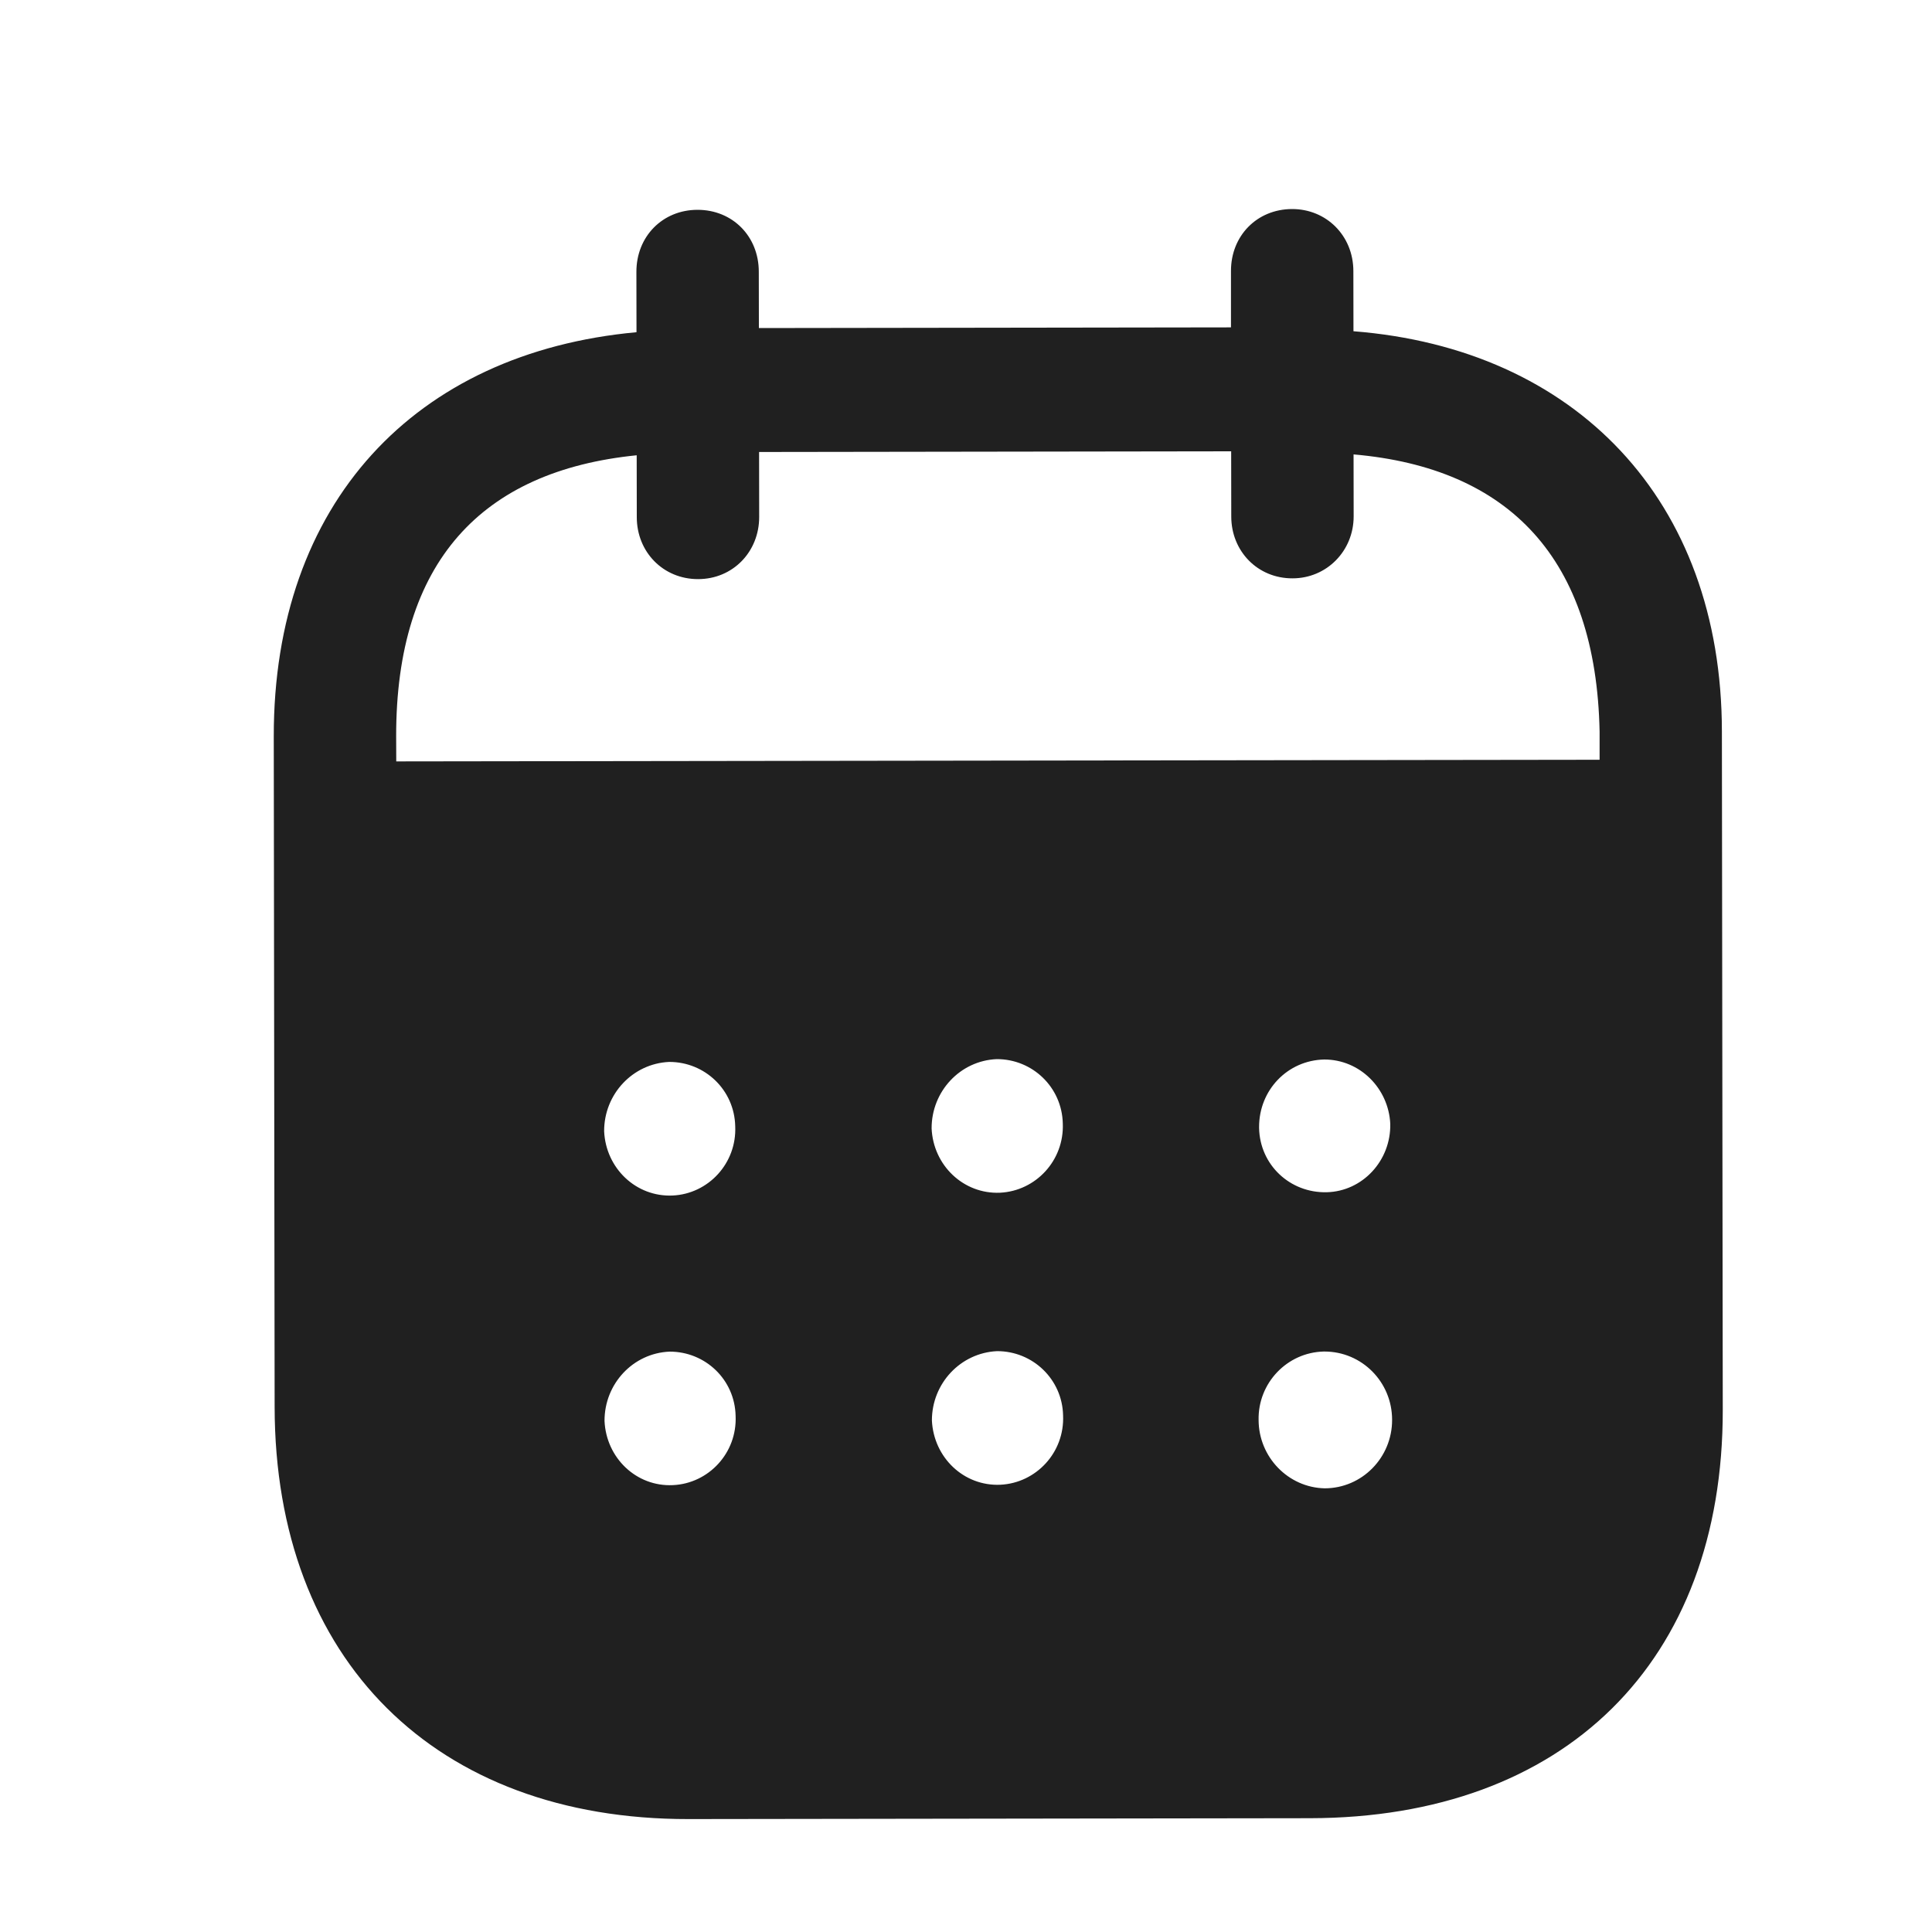 <svg width="20" height="20" viewBox="0 0 20 20" fill="none" xmlns="http://www.w3.org/2000/svg">
<path d="M13.375 2.164C13.729 2.163 14.009 2.438 14.01 2.805L14.011 3.429C16.306 3.609 17.823 5.173 17.825 7.572L17.834 14.594C17.837 17.209 16.194 18.818 13.56 18.822L7.127 18.831C4.51 18.834 2.846 17.186 2.843 14.564L2.834 7.625C2.831 5.21 4.294 3.65 6.589 3.439L6.588 2.815C6.587 2.448 6.859 2.172 7.221 2.172C7.583 2.172 7.855 2.446 7.855 2.813L7.856 3.396L12.743 3.389L12.743 2.806C12.742 2.44 13.013 2.165 13.375 2.164ZM13.711 13.991L13.703 13.991C13.324 14 13.021 14.317 13.029 14.7C13.03 15.083 13.335 15.399 13.713 15.407C14.099 15.407 14.412 15.089 14.411 14.698C14.411 14.306 14.098 13.991 13.711 13.991ZM6.931 13.992C6.553 14.008 6.257 14.325 6.258 14.709C6.275 15.092 6.587 15.392 6.966 15.374C7.337 15.357 7.632 15.04 7.615 14.657C7.607 14.282 7.302 13.991 6.931 13.992ZM10.321 13.987C9.943 14.005 9.647 14.321 9.647 14.704C9.665 15.088 9.977 15.387 10.356 15.37C10.726 15.352 11.022 15.036 11.005 14.652C10.997 14.278 10.691 13.986 10.321 13.987ZM6.927 10.993C6.549 11.01 6.253 11.327 6.254 11.71C6.271 12.093 6.584 12.393 6.963 12.376C7.333 12.359 7.628 12.042 7.611 11.659C7.603 11.284 7.298 10.992 6.927 10.993ZM10.318 10.964C9.939 10.98 9.643 11.298 9.644 11.681C9.661 12.064 9.974 12.363 10.352 12.347C10.723 12.329 11.018 12.012 11.002 11.629C10.993 11.255 10.688 10.963 10.318 10.964ZM13.708 10.968C13.329 10.976 13.033 11.284 13.034 11.668V11.677C13.042 12.06 13.355 12.351 13.734 12.342C14.104 12.333 14.4 12.016 14.392 11.633C14.374 11.266 14.077 10.967 13.708 10.968ZM12.745 4.672L7.858 4.679L7.859 5.352C7.859 5.711 7.588 5.995 7.226 5.995C6.864 5.995 6.592 5.713 6.592 5.354L6.591 4.713C4.986 4.874 4.099 5.816 4.101 7.623L4.102 7.882L16.559 7.865L16.559 7.574C16.523 5.783 15.625 4.844 14.012 4.704L14.013 5.345C14.013 5.703 13.734 5.987 13.38 5.987C13.018 5.988 12.746 5.705 12.746 5.347L12.745 4.672Z" fill="#202020"/>
</svg>
